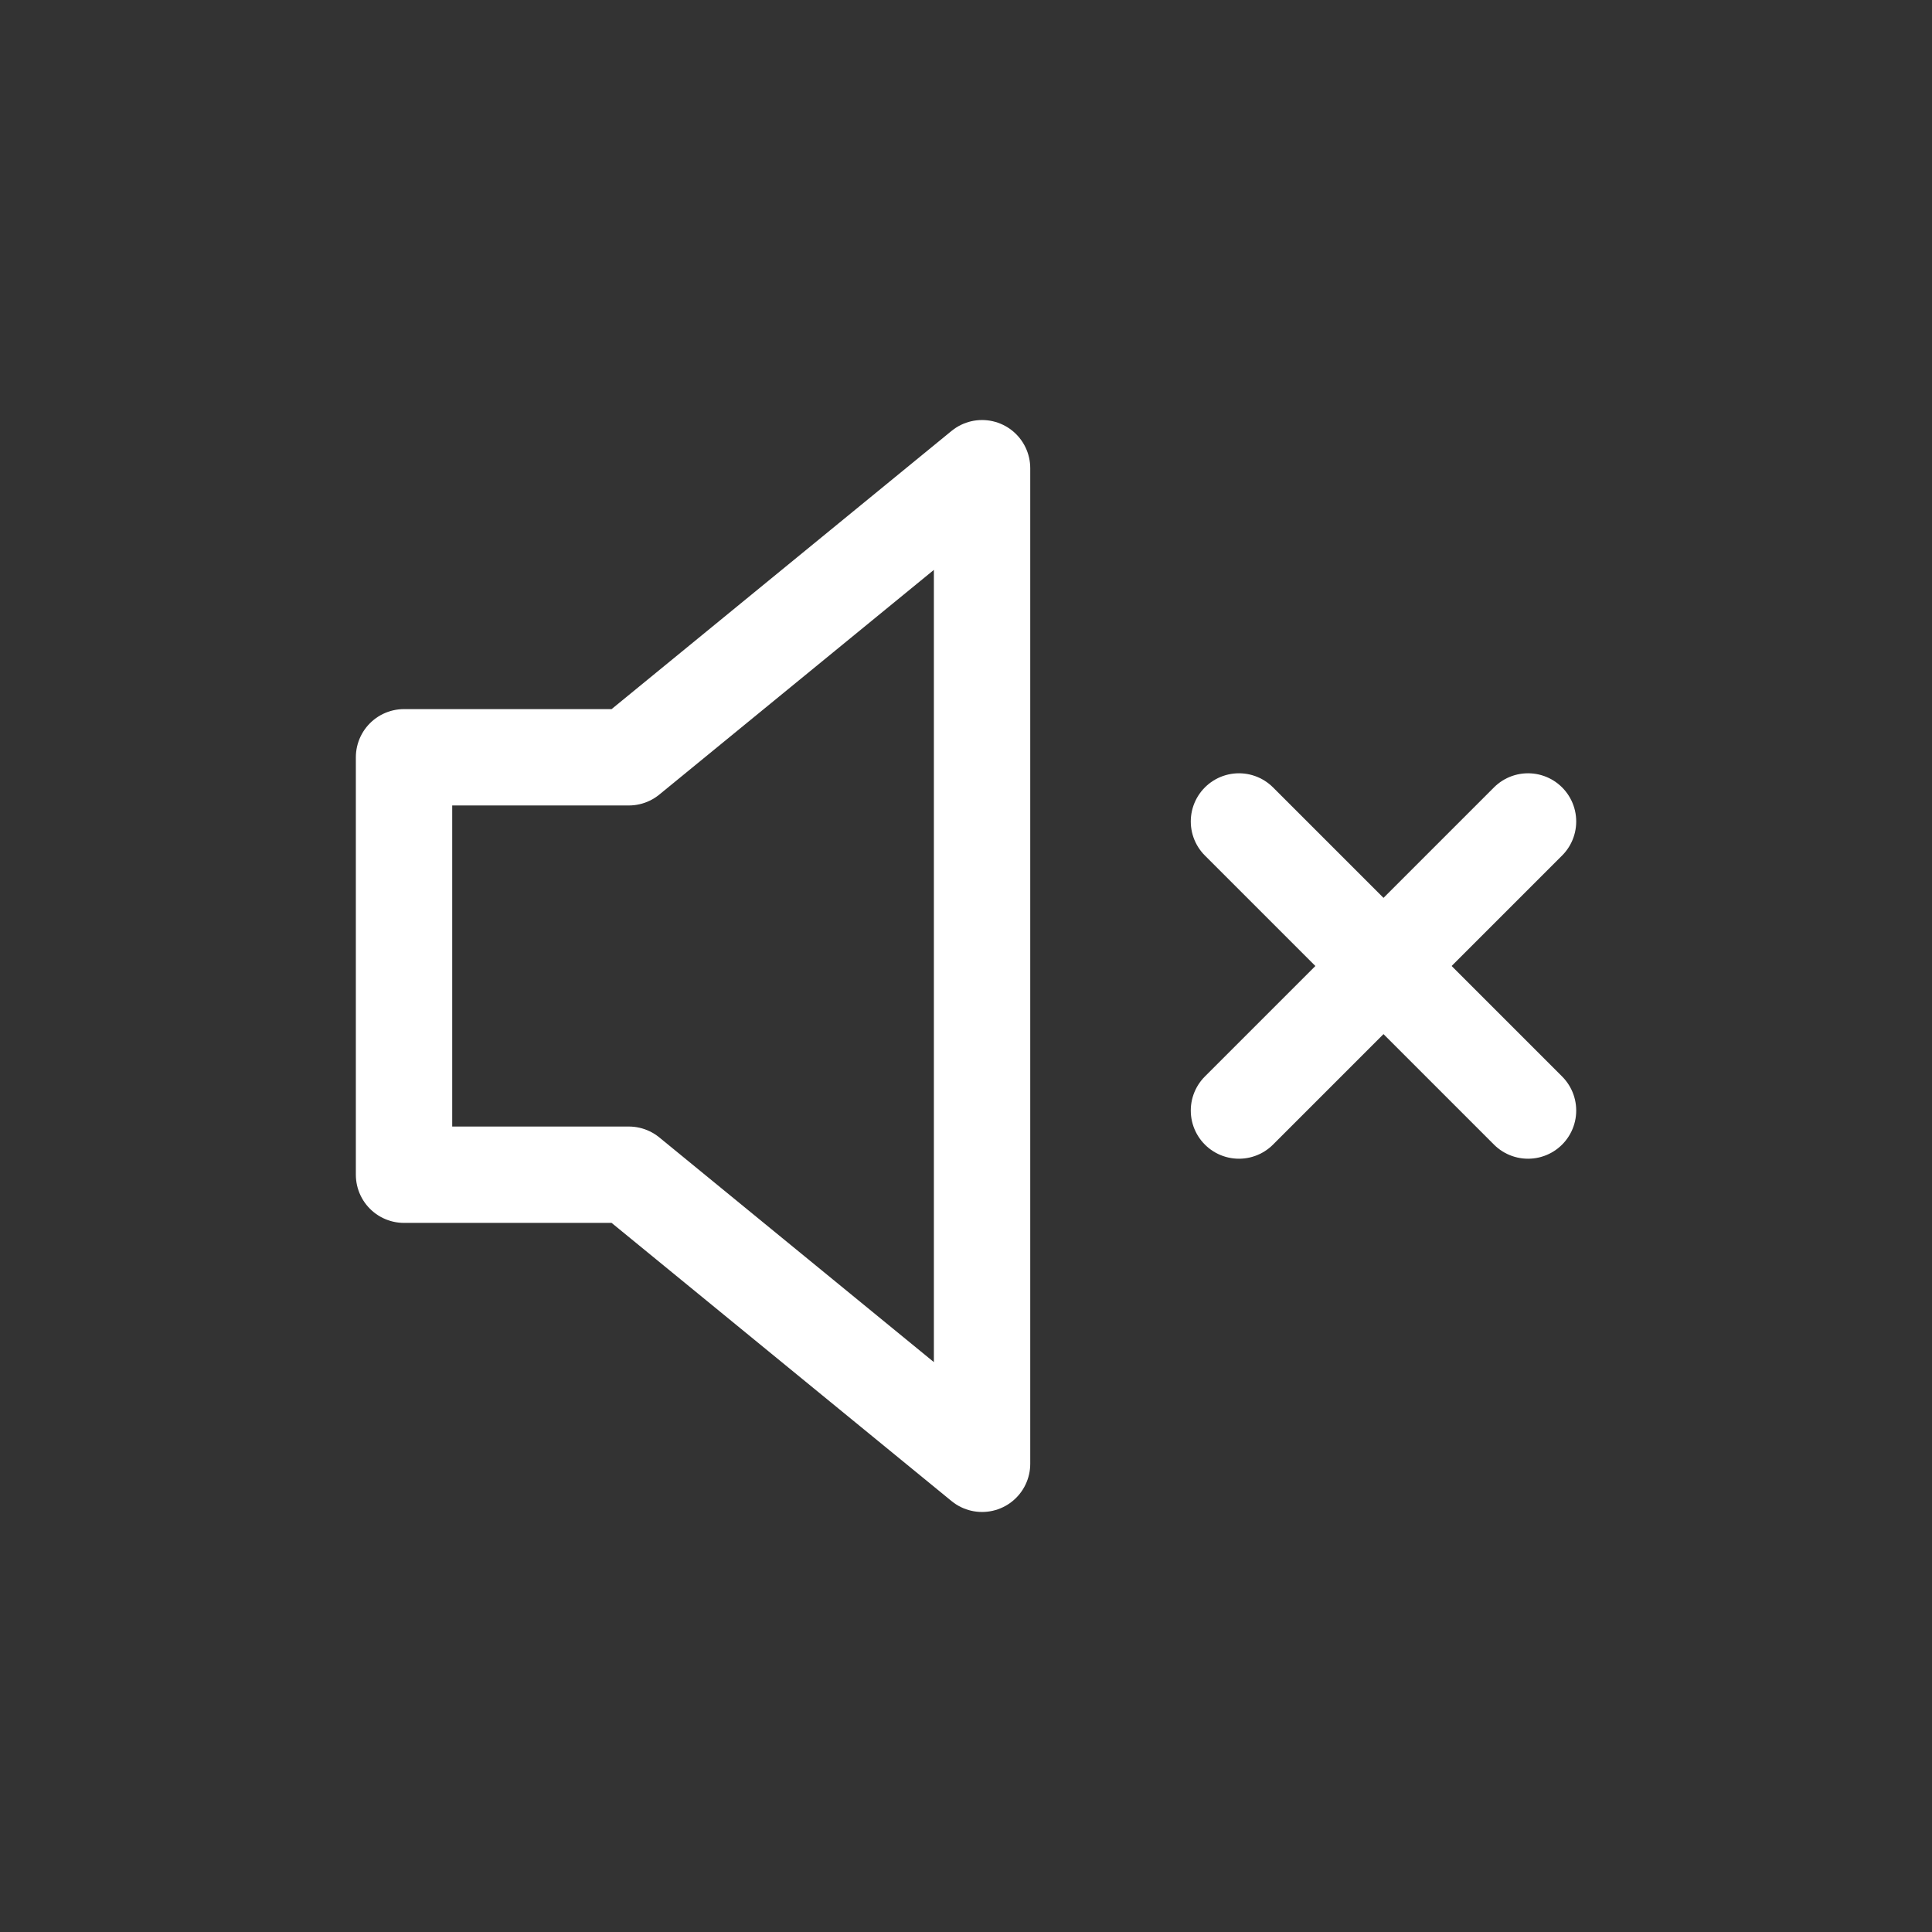 <svg width="32" height="32" viewBox="0 0 32 32" fill="none" xmlns="http://www.w3.org/2000/svg">
<rect x="0" y="0" width="32" height="32" fill="#333333" stroke="none"/>
<path d="M6.692 12.543H10.415L16.266 7.755V24.245L10.415 19.457H6.692V12.543Z" stroke="white" stroke-width="1.596" stroke-linecap="round" stroke-linejoin="round"/>
<path d="M20.521 13.606L25.309 18.394" stroke="white" stroke-width="1.596" stroke-linecap="round" stroke-linejoin="round"/>
<path d="M25.309 13.606L20.521 18.394" stroke="white" stroke-width="1.596" stroke-linecap="round" stroke-linejoin="round"/>
</svg>
